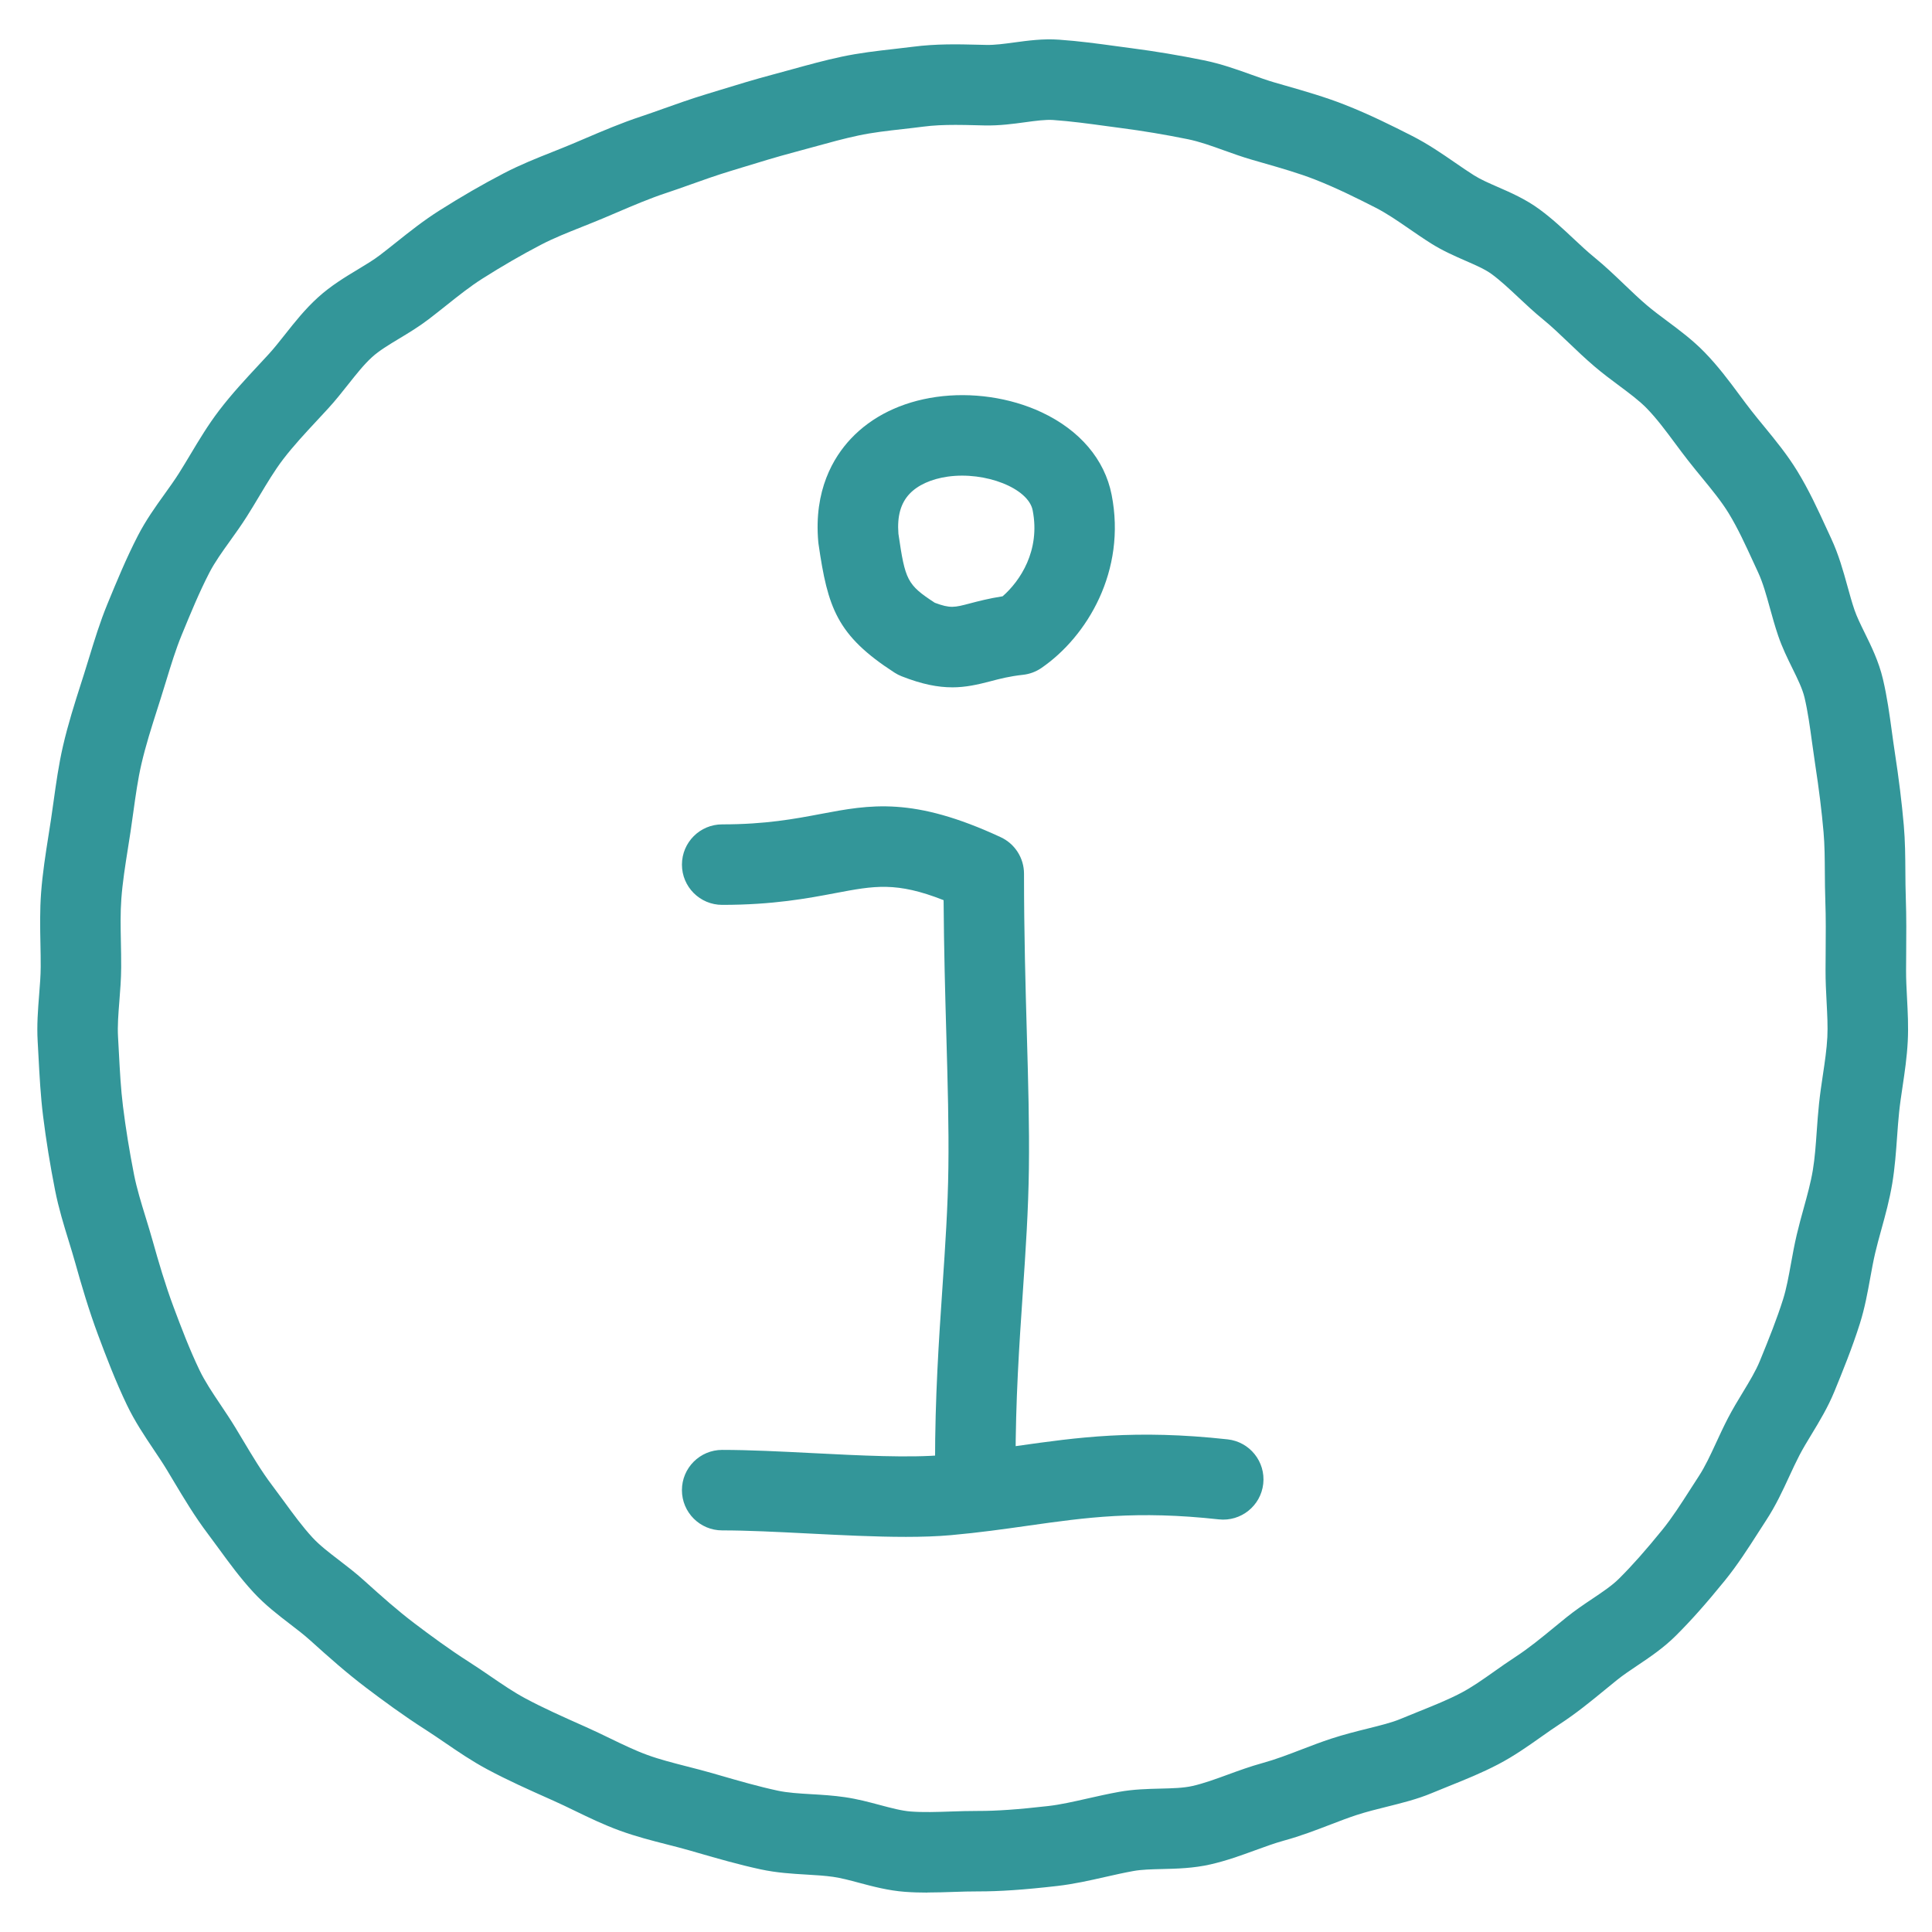 <?xml version="1.0" encoding="UTF-8"?><svg id="Layer_1" xmlns="http://www.w3.org/2000/svg" viewBox="0 0 1080 1080"><defs><style>.cls-1{fill:#339699;}</style></defs><path class="cls-1" d="M545.19,840.58c-12.43,0-22.5-10.07-22.5-22.5,0-37.19,2.1-68.27,4.14-98.33,1.56-23.09,3.04-44.9,3.32-67.04.3-23.21-.37-46.61-1.13-73.71-.64-22.52-1.35-47.61-1.54-75.8-26.41-10.41-38.7-8.08-60.38-3.97-15.52,2.94-34.84,6.6-63.39,6.6-12.43,0-22.5-10.07-22.5-22.5s10.07-22.5,22.5-22.5c24.33,0,40.64-3.09,55.02-5.81,27.73-5.25,51.68-9.79,100.68,12.98,7.94,3.69,13.02,11.65,13.02,20.41,0,33.65.84,63.23,1.58,89.33.75,26.44,1.46,51.42,1.15,75.56-.3,23.38-1.81,45.79-3.42,69.51-1.98,29.31-4.04,59.61-4.04,95.29,0,12.43-10.07,22.5-22.5,22.5Z"/><path class="cls-1" d="M532.27,384.22c-7.91,0-16.76-1.65-28.28-6.19-1.38-.54-2.71-1.23-3.95-2.03-32.3-20.86-37.3-36.27-42.47-71.84-.06-.42-.11-.83-.15-1.25-2.56-28.89,8.46-47.26,18.15-57.59,11.78-12.55,28.3-20.64,47.78-23.42,19.8-2.82,41.25.3,58.86,8.54,21.39,10.02,35.31,26.39,39.19,46.1,8.38,42.53-13.67,79.29-39.24,96.86-3.06,2.1-6.6,3.42-10.3,3.82-7.63.83-12.99,2.24-18.17,3.61-7.27,1.91-13.93,3.4-21.42,3.4ZM569.42,354.84h.01-.01ZM522.53,336.94c8.71,3.26,11,2.66,19.71.36,4.6-1.21,10.54-2.77,18.24-3.97,9.67-8.45,21.23-25.5,16.78-48.1-2.43-12.31-26.43-21.79-47.55-18.78-9.11,1.3-16.68,4.73-21.31,9.66-4.92,5.24-6.94,12.52-6.18,22.25,3.79,26.01,4.83,28.47,20.32,38.58Z"/><path class="cls-1" d="M506.18,859.12c-17.04,0-35.87-.96-54.29-1.89-17.54-.89-34.1-1.73-48.19-1.73-12.43,0-22.5-10.07-22.5-22.5s10.07-22.5,22.5-22.5c15.24,0,32.36.87,50.48,1.79,26.67,1.36,54.24,2.76,73.35,1.05,14.61-1.3,27.9-3.19,40.75-5.01,34.07-4.83,66.25-9.39,117.97-3.72,12.35,1.36,21.27,12.47,19.91,24.82-1.36,12.35-12.47,21.25-24.82,19.91-46.1-5.06-74.2-1.07-106.74,3.54-13.42,1.9-27.29,3.87-43.07,5.28-7.72.69-16.28.96-25.35.96Z"/><path class="cls-1" d="M518.44,1057.97c-4.11,0-8.3-.11-12.58-.43-9.36-.7-17.99-3.01-25.61-5.04-5.16-1.38-10.02-2.68-14.45-3.32-4.58-.66-9.57-.96-14.84-1.27-8.23-.48-16.73-.99-25.73-2.92-12.28-2.65-24.17-6.08-35.67-9.4l-3.73-1.08c-4.16-1.2-8.4-2.28-12.89-3.43-8.59-2.2-17.46-4.46-26.4-7.72-9.01-3.28-17.27-7.27-25.25-11.14-4.16-2.01-8.09-3.92-12.01-5.66l-1.81-.81c-11.55-5.15-23.5-10.47-35.12-16.7-8.6-4.61-16.26-9.84-23.66-14.9-3.73-2.54-7.25-4.95-10.78-7.21-12.52-7.99-23.91-16.42-33.41-23.61-10.83-8.21-20.57-16.86-31.26-26.5-3.31-2.98-7.1-5.89-11.12-8.97-6.52-5-13.91-10.66-20.44-17.74-7.35-7.97-13.47-16.33-19.38-24.43-2.11-2.88-4.09-5.6-6.12-8.29-7.31-9.67-13.29-19.68-19.08-29.36-1.28-2.14-2.56-4.28-3.85-6.42-2.24-3.7-4.74-7.42-7.38-11.36-5.15-7.69-10.48-15.63-14.9-24.83-6.35-13.23-11.67-27.17-16.15-39.19-5.24-14.05-9.38-28.22-12.74-40.23-1.11-3.98-2.35-7.99-3.65-12.24-2.78-9.02-5.65-18.35-7.63-28.35-2.78-14.07-5.04-28.03-6.71-41.48-1.41-11.3-2-22.6-2.58-33.53-.14-2.74-.29-5.49-.45-8.23-.53-9.17.16-17.77.82-26.09.44-5.5.85-10.69.87-15.61.02-4.25-.06-8.48-.15-12.96-.18-9.17-.36-18.66.37-28.4.84-11.16,2.52-21.78,4.14-32.05.48-3.01.95-6.01,1.4-9.01.51-3.38.98-6.76,1.45-10.13,1.4-10.04,2.84-20.41,5.24-30.84,2.82-12.24,6.51-23.81,10.09-35.01l1.57-4.91c.99-3.12,1.94-6.24,2.9-9.36,3.02-9.86,6.13-20.06,10.29-30.17,5.17-12.56,10.52-25.56,17.02-38.16,4.5-8.73,9.83-16.17,14.99-23.36,2.88-4.02,5.6-7.82,7.98-11.58,2.12-3.36,4.17-6.78,6.34-10.4,4.88-8.15,9.92-16.58,16.17-24.76,7.01-9.17,14.62-17.35,21.98-25.26,1.88-2.02,3.76-4.04,5.63-6.08,3.04-3.32,6.03-7.09,9.19-11.09,5.44-6.88,11.07-14,18.3-20.59,7.24-6.6,15.23-11.42,22.29-15.67,4.53-2.73,8.8-5.3,12.36-8.01,3.02-2.3,6-4.67,9.15-7.18,7.53-6,15.32-12.2,24.18-17.81,12.3-7.79,24.09-14.61,36.06-20.84,9.08-4.73,18.26-8.38,27.14-11.91,3.83-1.52,7.44-2.96,11.05-4.48,2.33-.98,4.66-1.98,6.99-2.97,10.02-4.28,20.38-8.7,31.52-12.39,3.91-1.3,8.1-2.79,12.53-4.37,7.25-2.58,15.46-5.51,24.12-8.13,2.34-.71,4.7-1.43,7.09-2.17,9.72-2.98,19.76-6.06,30.28-8.85,3.48-.92,6.97-1.89,10.46-2.85,8.92-2.46,18.14-5.01,27.61-7.02,10.11-2.14,19.8-3.24,29.18-4.3,3.63-.41,7.06-.8,10.4-1.23,13.37-1.75,25.69-1.44,36.55-1.17,1.61.04,3.19.08,4.76.11,4.74.1,10.07-.63,15.71-1.39,7.5-1.02,16-2.17,24.89-1.54,11.3.79,21.89,2.24,32.14,3.64,2.81.38,5.6.76,8.35,1.12,13.29,1.73,26.9,4,40.44,6.76,9.81,1.99,18.73,5.2,26.6,8.03,4.51,1.62,8.77,3.15,12.76,4.31,2.03.59,4.04,1.17,6.04,1.74,11.04,3.17,22.45,6.44,33.36,10.73,13.8,5.42,26.64,11.82,37.59,17.4,9.02,4.59,16.7,9.88,24.12,14.99,3.71,2.55,7.21,4.97,10.68,7.15,3.66,2.3,8.3,4.32,13.21,6.47,7.33,3.2,15.64,6.83,23.39,12.54,7.06,5.2,13.09,10.86,18.93,16.33,3.99,3.74,7.76,7.27,11.56,10.37,6.1,4.97,11.58,10.22,16.88,15.29,4.29,4.1,8.34,7.98,12.5,11.52,3.54,3.01,7.39,5.88,11.47,8.92,7,5.21,14.24,10.61,20.9,17.45,7.62,7.84,13.69,16.01,19.55,23.91,2.31,3.12,4.5,6.06,6.71,8.88,2.26,2.88,4.58,5.72,7.05,8.72,6.32,7.71,12.86,15.68,18.48,24.85,6.51,10.63,11.51,21.51,16.34,32.03.87,1.9,1.74,3.79,2.62,5.67,4.25,9.15,6.74,18.17,9.15,26.88,1.26,4.57,2.46,8.89,3.84,12.96,1.33,3.9,3.46,8.25,5.72,12.85,3.69,7.5,7.88,16,10.22,25.91,2.34,9.91,3.7,19.86,5.01,29.47.52,3.78,1.05,7.7,1.63,11.46,2.27,14.77,3.91,28.09,5.02,40.75.78,8.85.83,17.61.89,26.08.03,5.06.07,9.84.24,14.64.37,10.41.29,21.01.21,31.26-.02,3.04-.05,6.09-.06,9.16-.02,4.95.25,10.03.53,15.42.41,7.8.84,15.87.41,24.28-.46,8.92-1.71,17.28-2.91,25.37-.74,4.95-1.44,9.63-1.91,14.17-.48,4.53-.8,9.1-1.15,13.94-.6,8.37-1.22,17.03-2.67,25.84-1.53,9.23-3.87,17.73-6.14,25.95-1.25,4.54-2.44,8.83-3.42,13.03-1.04,4.42-1.87,9.03-2.76,13.9-1.5,8.27-3.05,16.82-5.79,25.53-4.34,13.76-9.83,27.18-14.24,37.96-3.67,8.96-8.49,16.91-12.75,23.93-2.49,4.1-4.84,7.97-6.8,11.74-1.93,3.71-3.73,7.61-5.65,11.75-3.72,8.05-7.57,16.37-12.92,24.56-1.5,2.29-2.98,4.6-4.46,6.92-5.71,8.91-11.61,18.12-18.75,26.92-10.4,12.8-18.83,22.29-27.34,30.75-6.91,6.88-14.68,12.09-21.54,16.69-4.09,2.75-7.96,5.34-11.3,8.03-2.18,1.75-4.34,3.53-6.52,5.31-8,6.57-16.28,13.36-25.79,19.55-3.31,2.15-6.65,4.52-10.2,7.02-7.4,5.23-15.05,10.63-23.97,15.3-9.1,4.76-18.5,8.55-27.59,12.2-3.2,1.29-6.51,2.62-9.69,3.95-7.93,3.31-16.46,5.43-24.7,7.48-5.72,1.42-11.64,2.89-17.3,4.74-4.54,1.49-9.33,3.32-14.4,5.27-8.21,3.15-16.7,6.42-26.15,9.01-4.98,1.37-10.24,3.29-15.82,5.32-7.91,2.89-16.08,5.87-25.1,7.94-9.57,2.19-18.89,2.42-27.12,2.61-5.87.14-11.42.27-15.99,1.1-5.22.94-10.38,2.11-15.84,3.34-8.61,1.95-17.51,3.96-26.65,5.01-18.84,2.16-32.54,3.08-44.4,3.05-4.43-.02-8.95.13-13.74.29-4.76.16-9.61.32-14.57.32ZM533.78,69.82c-5.94,0-11.93.22-17.9,1-3.73.49-7.52.92-11.17,1.33-8.7.98-16.91,1.91-24.9,3.61-8.13,1.72-16.3,3.98-24.96,6.37-3.65,1.01-7.28,2.01-10.91,2.97-9.69,2.57-19.32,5.52-28.64,8.38-2.42.74-4.83,1.48-7.2,2.2-7.64,2.32-14.98,4.93-22.09,7.47-4.68,1.67-9.09,3.24-13.49,4.69-9.35,3.09-18.41,6.96-28,11.06-2.4,1.03-4.8,2.05-7.2,3.06-4.02,1.69-8.02,3.28-11.88,4.82-8.19,3.26-15.93,6.34-22.98,10.01-10.83,5.64-21.55,11.84-32.77,18.95-6.81,4.31-13.33,9.5-20.23,15-3.2,2.54-6.5,5.17-9.89,7.76-5.51,4.2-11.06,7.54-16.42,10.77-5.78,3.48-11.24,6.77-15.18,10.37-4.53,4.13-8.81,9.54-13.34,15.26-3.52,4.45-7.17,9.06-11.32,13.58-1.94,2.11-3.89,4.21-5.84,6.31-6.94,7.46-13.49,14.5-19.19,21.95-4.69,6.14-8.87,13.13-13.3,20.52-2.21,3.7-4.5,7.53-6.93,11.36-3.08,4.87-6.31,9.38-9.44,13.74-4.41,6.15-8.57,11.96-11.57,17.77-5.62,10.88-10.37,22.43-15.4,34.65-3.36,8.15-6.04,16.92-8.87,26.19-1,3.27-2,6.54-3.04,9.8-.53,1.67-1.06,3.33-1.59,5-3.45,10.8-6.7,20.99-9.11,31.42-1.96,8.49-3.2,17.45-4.52,26.93-.49,3.53-.98,7.07-1.51,10.61-.47,3.12-.96,6.24-1.46,9.36-1.55,9.81-3.02,19.07-3.71,28.38-.57,7.62-.42,15.66-.25,24.17.09,4.54.18,9.23.16,14.01-.03,6.62-.53,12.92-1.01,19-.57,7.12-1.1,13.85-.75,19.94.16,2.81.31,5.63.46,8.44.56,10.61,1.09,20.64,2.3,30.36,1.54,12.39,3.63,25.27,6.2,38.3,1.53,7.71,3.94,15.55,6.49,23.84,1.33,4.33,2.71,8.81,3.98,13.35,3.11,11.11,6.91,24.15,11.57,36.63,4.33,11.6,9.01,23.9,14.55,35.43,3.02,6.29,7.24,12.59,11.71,19.25,2.81,4.19,5.71,8.52,8.49,13.1,1.34,2.21,2.67,4.43,3.99,6.65,5.41,9.05,10.52,17.6,16.36,25.32,2.25,2.97,4.44,5.97,6.56,8.87,5.4,7.4,10.51,14.38,16.11,20.45,3.92,4.24,9.18,8.28,14.75,12.55,4.54,3.48,9.24,7.08,13.88,11.27,10.26,9.26,18.87,16.91,28.3,24.05,8.78,6.65,19.27,14.42,30.44,21.55,4.13,2.63,8.1,5.35,11.95,7.98,6.72,4.59,13.07,8.93,19.54,12.4,10.17,5.45,20.86,10.21,32.17,15.25l1.82.81c4.56,2.03,9,4.18,13.29,6.26,7.3,3.53,14.19,6.87,21.05,9.36,6.84,2.49,14.28,4.39,22.15,6.41,4.62,1.18,9.39,2.4,14.2,3.78l3.76,1.09c11.26,3.25,21.9,6.33,32.66,8.64,5.62,1.21,12.07,1.59,18.9,1.99,5.98.35,12.17.72,18.65,1.66,7.03,1.02,13.42,2.73,19.6,4.38,6.27,1.67,12.19,3.26,17.36,3.64,6.98.52,14.4.27,22.26,0,5-.17,10.17-.33,15.44-.32,10.03.03,22.09-.81,39.1-2.75,6.71-.77,14.06-2.43,21.84-4.19,5.7-1.29,11.59-2.62,17.79-3.74,8-1.44,15.91-1.63,22.89-1.8,6.69-.16,13.01-.31,18.14-1.49,6.28-1.44,12.81-3.82,19.72-6.35,6.18-2.26,12.58-4.59,19.34-6.45,7.3-2,14.4-4.73,21.92-7.62,5.37-2.06,10.92-4.19,16.54-6.03,7.22-2.36,14.24-4.11,20.44-5.65,6.91-1.72,13.44-3.34,18.19-5.33,3.47-1.45,6.92-2.84,10.26-4.18,8.44-3.39,16.4-6.6,23.51-10.32,6.27-3.28,12.39-7.61,18.87-12.19,3.74-2.64,7.6-5.37,11.63-7.99,7.42-4.83,14.4-10.55,21.78-16.61,2.28-1.87,4.56-3.74,6.85-5.59,4.86-3.91,9.72-7.17,14.43-10.33,5.68-3.81,11.04-7.41,14.88-11.24,7.34-7.3,14.78-15.69,24.14-27.21,5.55-6.83,10.52-14.6,15.79-22.82,1.55-2.42,3.1-4.84,4.67-7.24,3.56-5.45,6.57-11.96,9.75-18.85,2.05-4.43,4.16-9,6.57-13.64,2.64-5.08,5.49-9.77,8.24-14.31,3.73-6.15,7.25-11.95,9.58-17.64,5.21-12.73,9.47-23.36,12.97-34.45,1.89-6,3.12-12.81,4.43-20.02.95-5.22,1.92-10.61,3.23-16.16,1.19-5.05,2.54-9.96,3.86-14.72,2.05-7.42,3.98-14.43,5.12-21.31,1.12-6.75,1.64-14.02,2.18-21.71.36-4.99.72-10.15,1.28-15.42.58-5.52,1.38-10.91,2.16-16.12,1.1-7.35,2.13-14.29,2.48-21.04.31-6.06-.04-12.63-.4-19.59-.31-5.78-.62-11.75-.6-17.98h0c.01-3.13.04-6.24.06-9.33.08-10.21.16-19.86-.18-29.29-.2-5.46-.23-10.8-.27-15.96-.05-7.93-.1-15.41-.72-22.45-1.02-11.68-2.55-24.06-4.67-37.85-.63-4.13-1.19-8.24-1.74-12.2-1.22-8.95-2.38-17.41-4.22-25.21-1.17-4.95-3.91-10.51-6.8-16.39-2.8-5.69-5.69-11.57-7.96-18.25-1.8-5.3-3.22-10.45-4.6-15.43-2.01-7.27-3.91-14.14-6.59-19.91-.9-1.95-1.8-3.9-2.7-5.85-4.48-9.75-8.71-18.97-13.82-27.31-4-6.53-9.3-12.99-14.9-19.82-2.52-3.07-5.12-6.24-7.69-9.53-2.56-3.27-5.02-6.58-7.4-9.78-5.22-7.03-10.16-13.67-15.7-19.38-4.14-4.26-9.66-8.37-15.5-12.72-4.48-3.33-9.11-6.78-13.76-10.74-5.16-4.39-9.88-8.91-14.45-13.28-4.89-4.67-9.5-9.09-14.22-12.94-5-4.08-9.52-8.31-13.89-12.41-5.11-4.79-9.93-9.31-14.85-12.94-3.69-2.72-9.04-5.05-14.7-7.52-5.92-2.59-12.64-5.52-19.15-9.61-4.28-2.69-8.34-5.49-12.26-8.19-6.5-4.48-12.63-8.7-18.99-11.94-10.48-5.33-21.71-10.93-33.65-15.62-8.92-3.5-18.82-6.35-29.31-9.36-2.04-.59-4.1-1.18-6.17-1.78-5.35-1.55-10.48-3.4-15.45-5.18-7.05-2.54-13.71-4.93-20.32-6.27-12.52-2.54-25.07-4.64-37.31-6.23-2.84-.37-5.71-.76-8.62-1.16-9.52-1.3-19.37-2.64-29.21-3.33-4.27-.3-9.82.45-15.7,1.25-6.76.92-14.43,1.96-22.66,1.79-1.63-.03-3.29-.07-4.96-.12-3.86-.1-7.77-.19-11.71-.19Z"/></svg>
